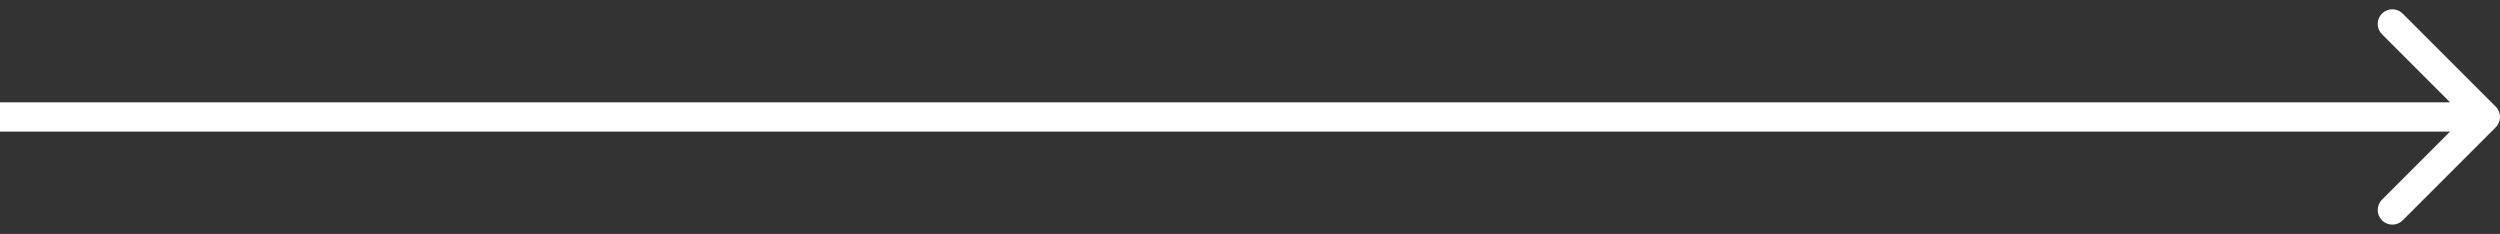 <svg xmlns="http://www.w3.org/2000/svg" width="171" height="16" viewBox="0 0 171 16" fill="none"><rect x="0" y="0" width="171" height="16" fill="#333333" stroke="none"/><path d="M170.707 8.707C171.098 8.317 171.098 7.683 170.707 7.293L164.343 0.929C163.953 0.538 163.319 0.538 162.929 0.929C162.538 1.319 162.538 1.953 162.929 2.343L168.586 8L162.929 13.657C162.538 14.047 162.538 14.681 162.929 15.071C163.319 15.462 163.953 15.462 164.343 15.071L170.707 8.707ZM0 8V9H170V8V7H0V8Z" fill="white"></path></svg>
